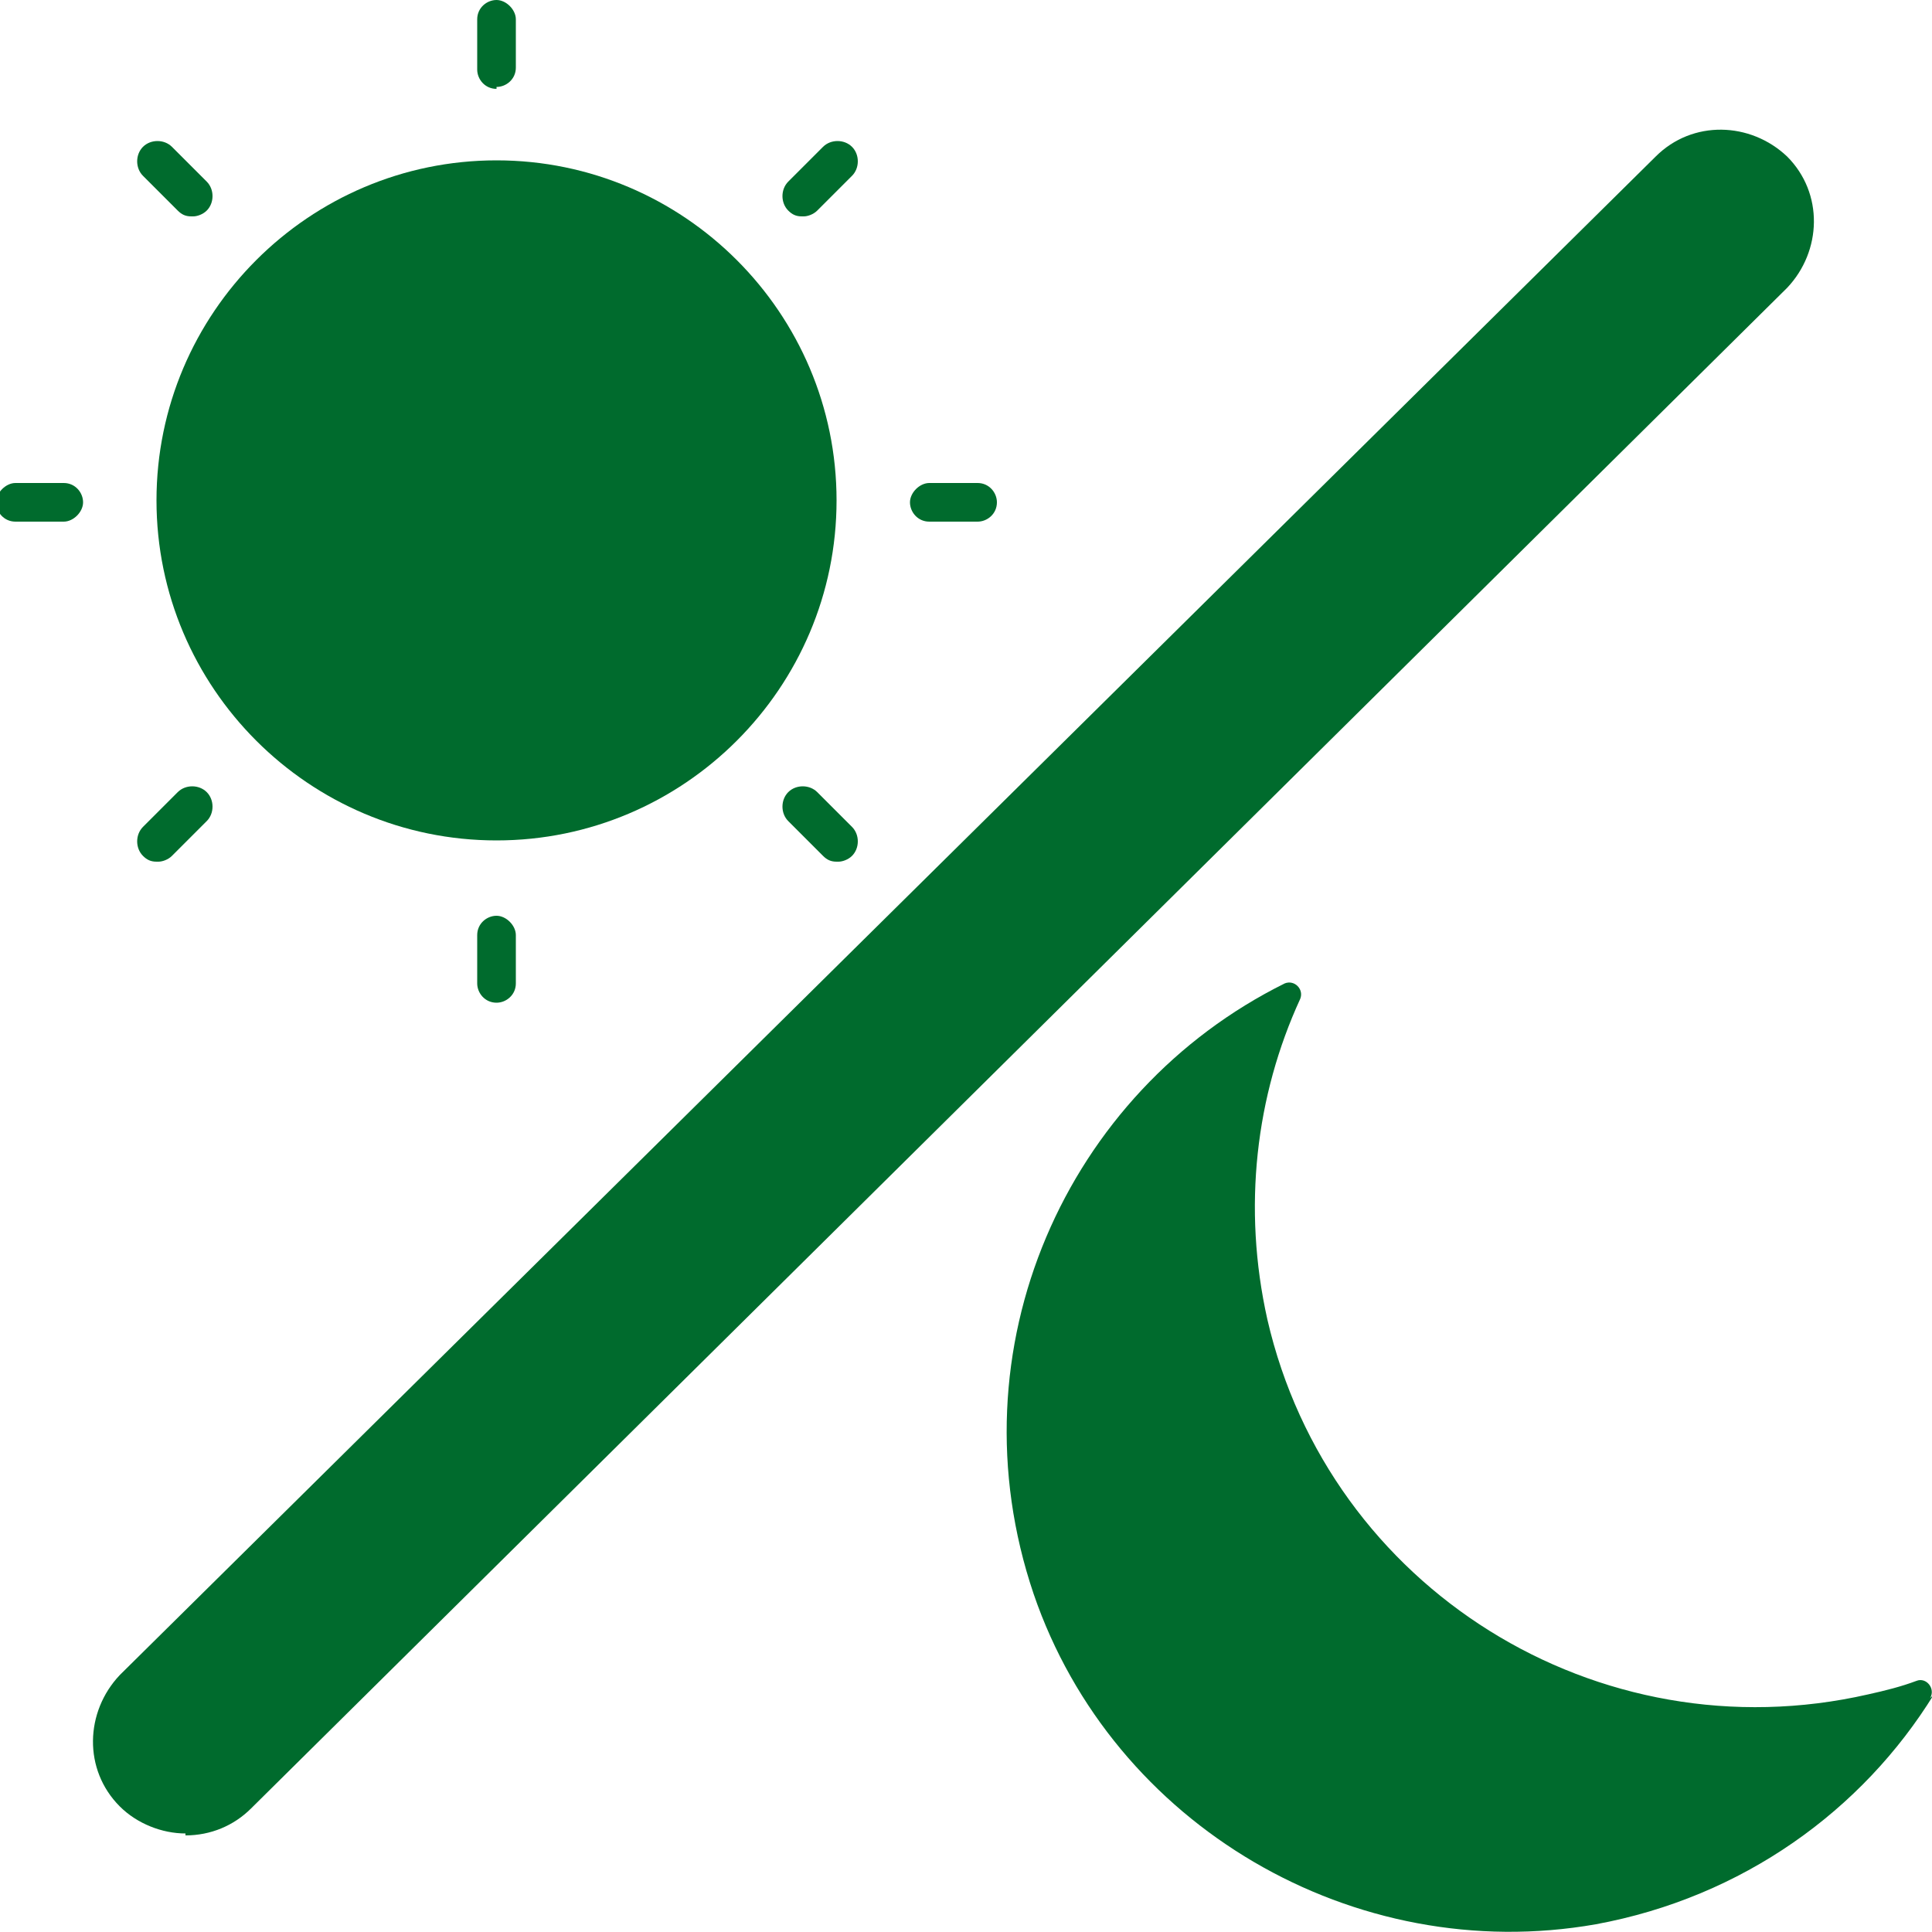 <svg xmlns="http://www.w3.org/2000/svg" viewBox="0 0 100 100"><defs><style>      .cls-1 {        fill: #006b2d;      }    </style></defs><g><g id="Calque_1"><g><path class="cls-1" d="M9.6,94.9c-1.2,0-2.5-.5-3.4-1.4-1.9-1.9-1.8-4.9,0-6.8L85.7,8.1c1.9-1.9,4.9-1.8,6.8,0,1.9,1.9,1.8,4.9,0,6.8L13,93.6c-.9.9-2.1,1.4-3.4,1.4h0Z"></path><path class="cls-1" d="M43.3,25.9c0,9.7-7.9,17.6-17.6,17.6s-17.6-7.9-17.6-17.6S16,8.3,25.7,8.3s17.6,7.9,17.6,17.6"></path><path class="cls-1" d="M25.7,4.6c-.6,0-1-.5-1-1V1c0-.6.5-1,1-1s1,.5,1,1v2.5c0,.6-.5,1-1,1Z"></path><path class="cls-1" d="M25.7,51.9c-.6,0-1-.5-1-1v-2.5c0-.6.5-1,1-1s1,.5,1,1v2.5c0,.6-.5,1-1,1Z"></path><path class="cls-1" d="M3.3,27H.8c-.6,0-1-.5-1-1s.5-1,1-1h2.5c.6,0,1,.5,1,1s-.5,1-1,1Z"></path><path class="cls-1" d="M50.6,27h-2.5c-.6,0-1-.5-1-1s.5-1,1-1h2.5c.6,0,1,.5,1,1,0,.6-.5,1-1,1Z"></path><path class="cls-1" d="M9.9,11.2c-.3,0-.5-.1-.7-.3l-1.8-1.8c-.4-.4-.4-1.1,0-1.5.4-.4,1.1-.4,1.5,0l1.8,1.8c.4.4.4,1.1,0,1.5-.2.2-.5.3-.7.3h0Z"></path><path class="cls-1" d="M43.3,44.6c-.3,0-.5-.1-.7-.3l-1.8-1.8c-.4-.4-.4-1.1,0-1.5.4-.4,1.1-.4,1.5,0l1.8,1.8c.4.4.4,1.1,0,1.5-.2.2-.5.3-.7.3h0Z"></path><path class="cls-1" d="M8.1,44.6c-.3,0-.5-.1-.7-.3-.4-.4-.4-1.1,0-1.5l1.8-1.8c.4-.4,1.1-.4,1.5,0,.4.4.4,1.1,0,1.5l-1.8,1.8c-.2.2-.5.3-.7.3h0Z"></path><path class="cls-1" d="M41.5,11.2c-.3,0-.5-.1-.7-.3-.4-.4-.4-1.1,0-1.5l1.8-1.8c.4-.4,1.1-.4,1.5,0,.4.4.4,1.1,0,1.5l-1.8,1.8c-.2.2-.5.3-.7.3h0Z"></path><path class="cls-1" d="M100.1,87.7c-3.7,6-9.9,10.5-17.5,11.9-12.5,2.2-25-5.1-29.1-17.1-4.3-12.7,1.7-26,13-31.6.5-.2,1,.3.8.8-2.3,5-3,10.8-1.7,16.6,3.2,13.9,17.1,22.6,31.1,19.4.9-.2,1.7-.4,2.5-.7.5-.2,1,.4.7.9h0Z"></path></g></g></g></svg>